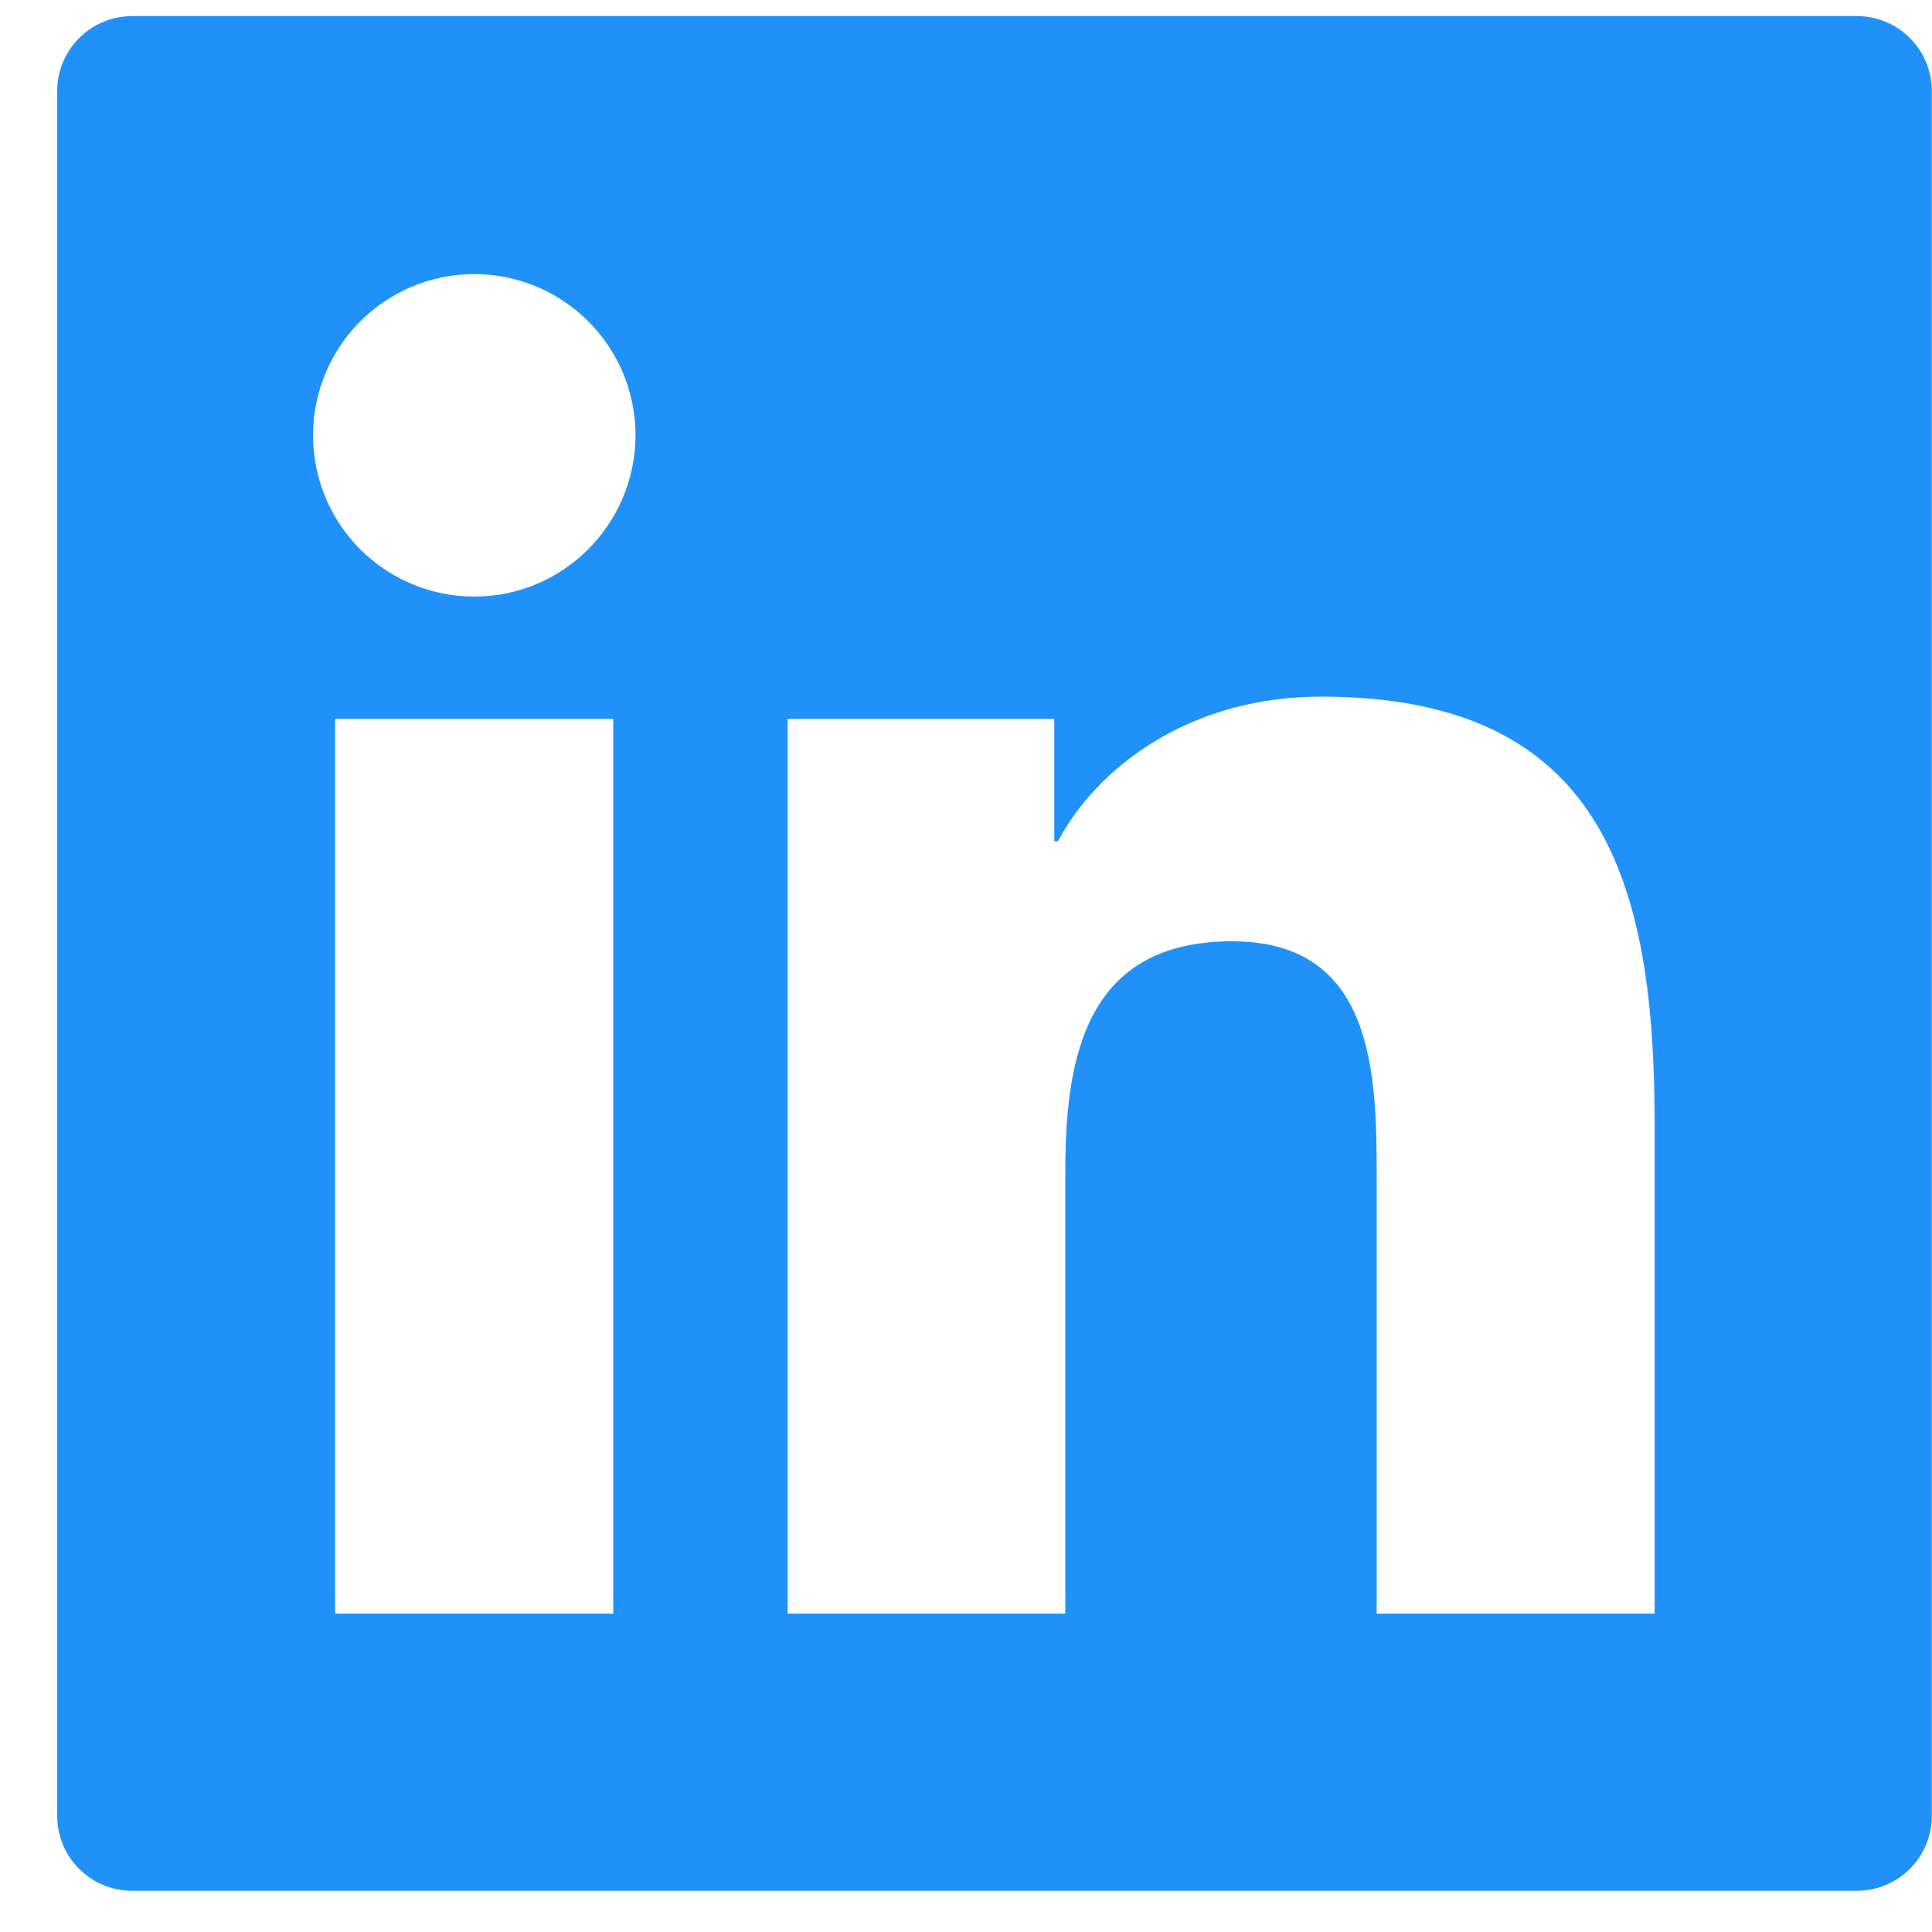 <svg width="33" height="33" viewBox="0 0 33 33" fill="none" xmlns="http://www.w3.org/2000/svg">
<path d="M31.716 0.275H2.257C1.549 0.275 0.977 0.848 0.977 1.556V31.015C0.977 31.724 1.549 32.296 2.257 32.296H31.716C32.425 32.296 32.997 31.724 32.997 31.015V1.556C32.997 0.848 32.425 0.275 31.716 0.275ZM10.475 27.561H5.724V12.279H10.475V27.561ZM8.101 10.19C7.557 10.19 7.024 10.028 6.571 9.726C6.118 9.423 5.765 8.993 5.557 8.49C5.349 7.987 5.294 7.433 5.4 6.899C5.507 6.365 5.769 5.874 6.154 5.489C6.539 5.104 7.03 4.841 7.564 4.735C8.098 4.629 8.652 4.683 9.155 4.892C9.658 5.1 10.088 5.453 10.391 5.906C10.694 6.359 10.855 6.891 10.855 7.436C10.851 8.957 9.618 10.19 8.101 10.19ZM28.262 27.561H23.515V20.128C23.515 18.355 23.483 16.078 21.046 16.078C18.576 16.078 18.196 18.007 18.196 20V27.561H13.453V12.279H18.008V14.368H18.072C18.704 13.168 20.253 11.899 22.567 11.899C27.378 11.899 28.262 15.065 28.262 19.18V27.561Z" fill="#2091F9"/>
</svg>
